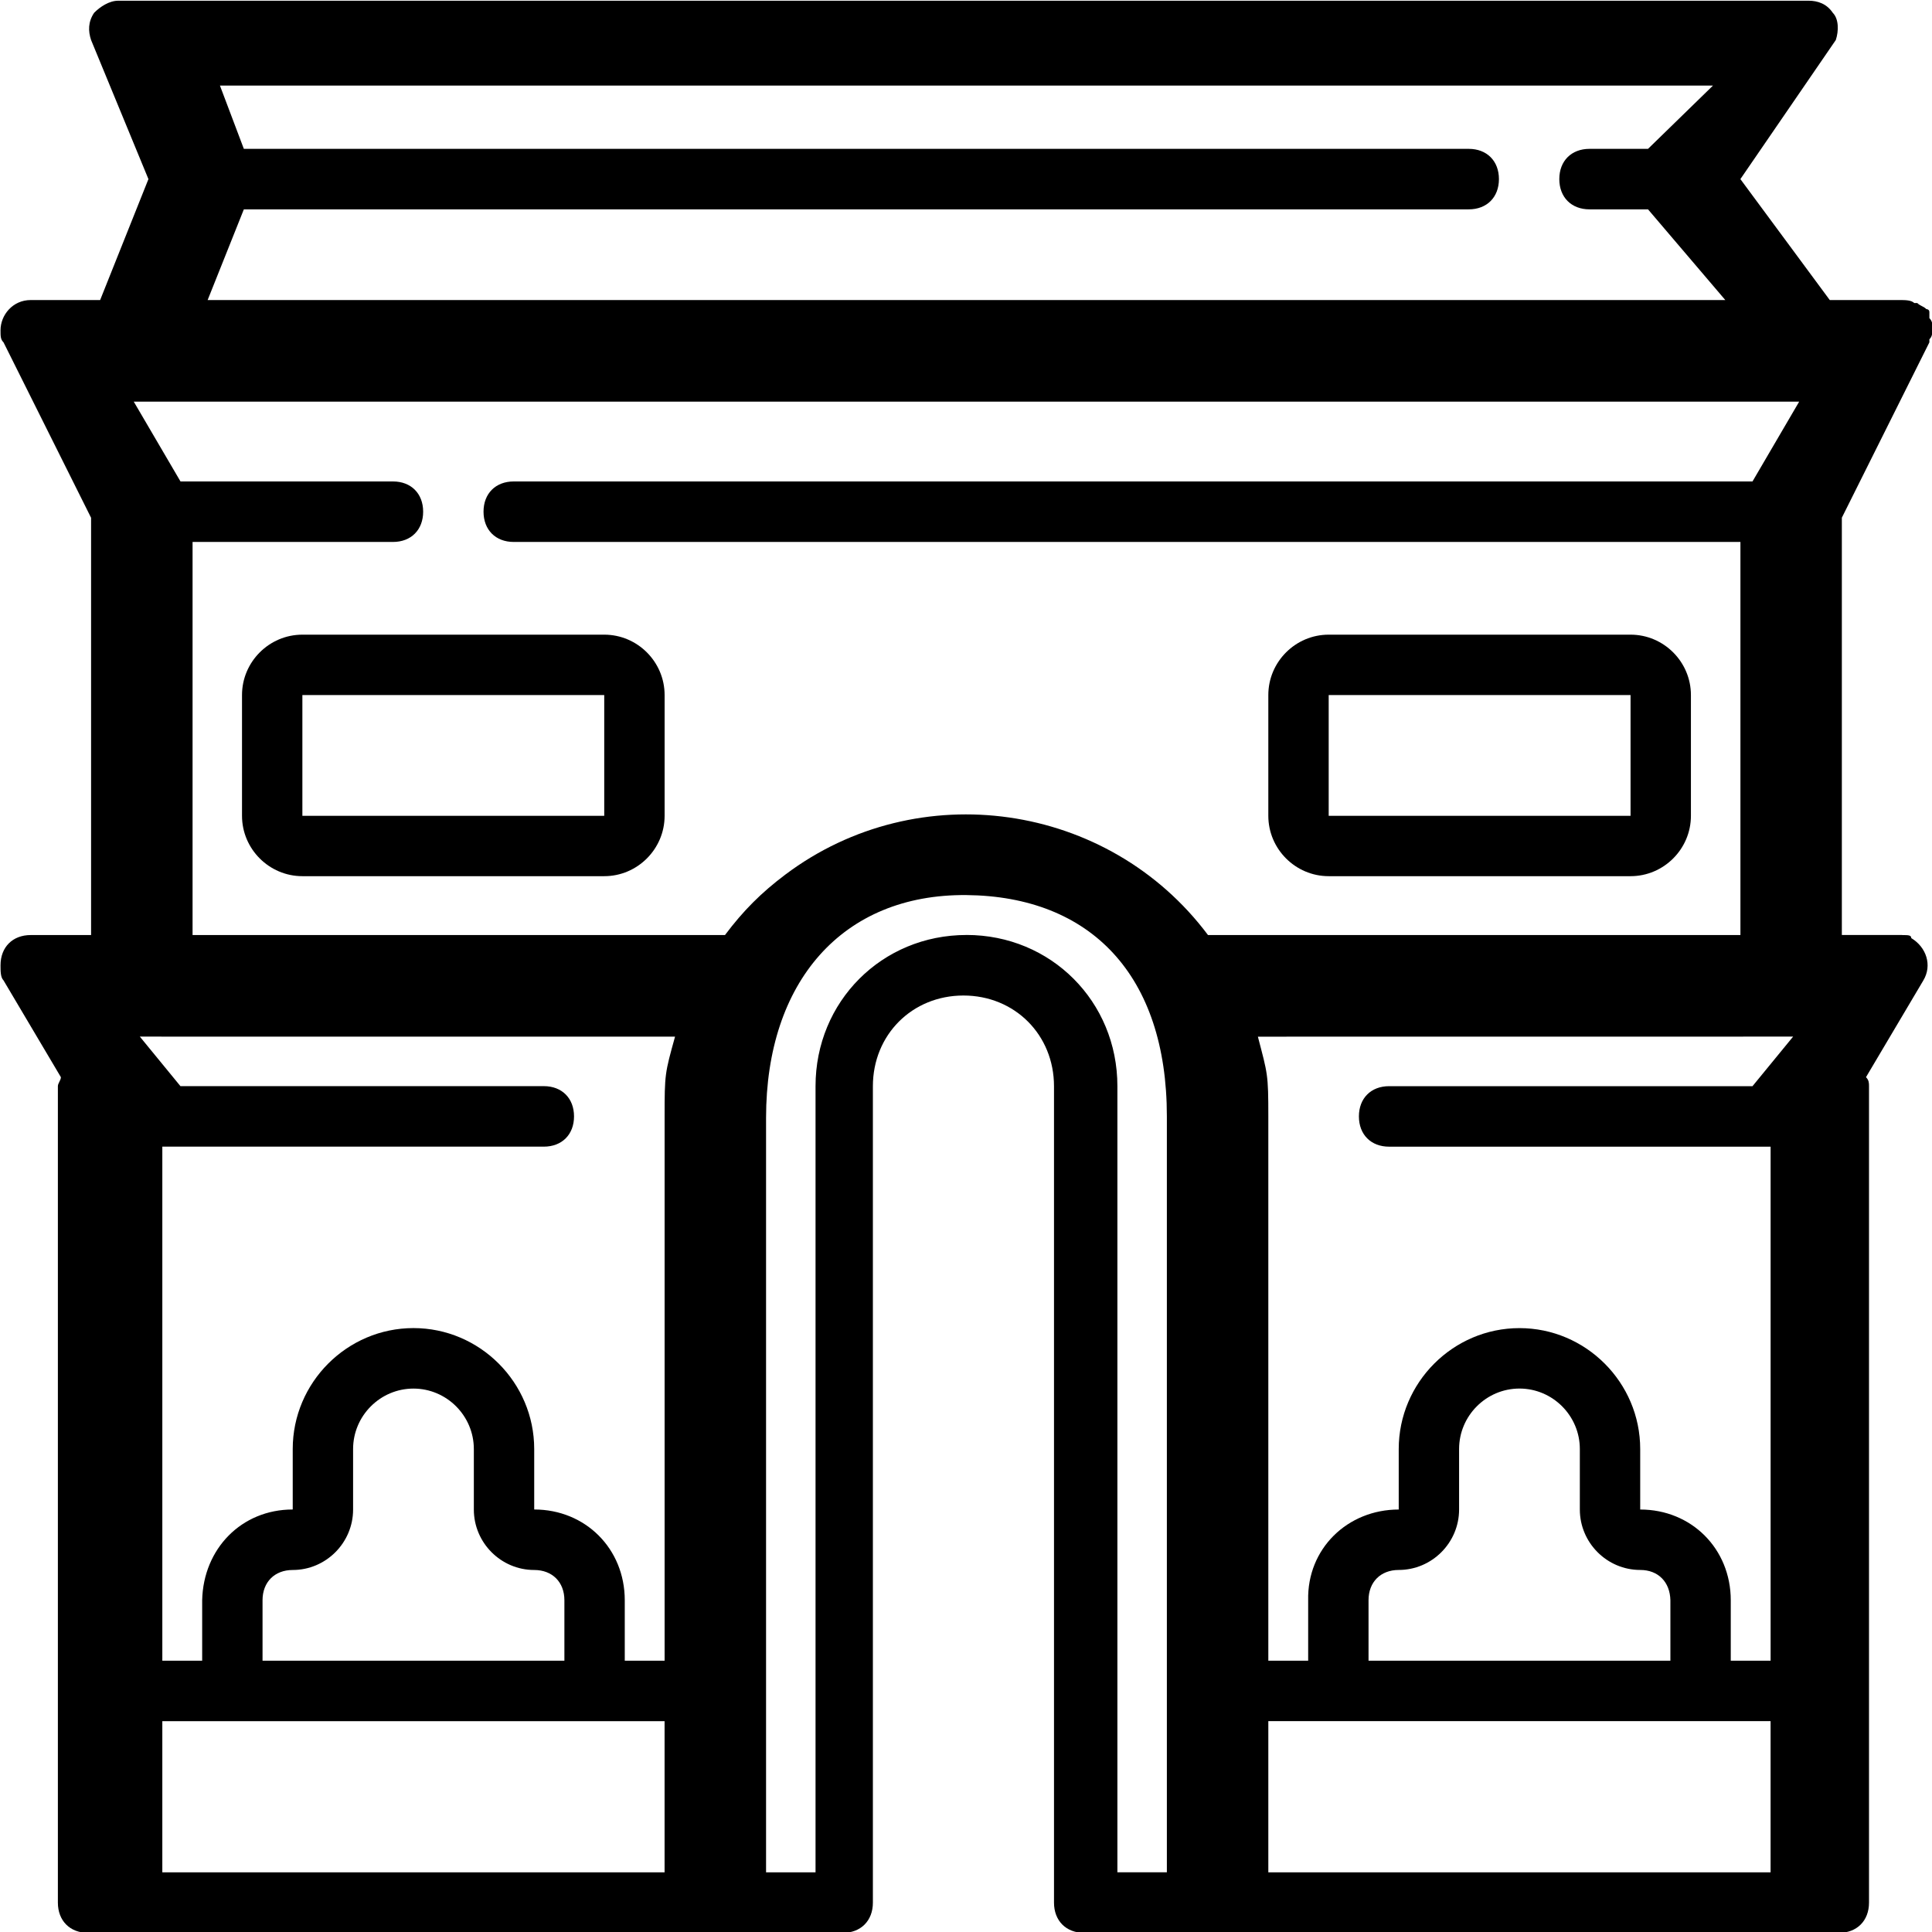 <?xml version="1.0" encoding="UTF-8" standalone="no"?>
<svg:svg
   xmlns:dc="http://purl.org/dc/elements/1.1/"
   xmlns:cc="http://creativecommons.org/ns#"
   xmlns:rdf="http://www.w3.org/1999/02/22-rdf-syntax-ns#"
   xmlns:svg="http://www.w3.org/2000/svg"
   xmlns:sodipodi="http://sodipodi.sourceforge.net/DTD/sodipodi-0.dtd"
   xmlns:inkscape="http://www.inkscape.org/namespaces/inkscape"
   xml:space="preserve"
   viewBox="-272 355.5 500 500"
   height="500"
   width="500"
   y="0px"
   x="0px"
   id="Layer_1"
   version="1.1"
   inkscape:version="0.91 r13725"
   sodipodi:docname="landmark.svg"><sodipodi:namedview
     pagecolor="#ffffff"
     bordercolor="#666666"
     borderopacity="1"
     objecttolerance="10"
     gridtolerance="10"
     guidetolerance="10"
     inkscape:pageopacity="0"
     inkscape:pageshadow="2"
     inkscape:window-width="1443"
     inkscape:window-height="865"
     id="namedview11"
     showgrid="false"
     inkscape:zoom="0.7375"
     inkscape:cx="250.58475"
     inkscape:cy="186.85218"
     inkscape:window-x="0"
     inkscape:window-y="0"
     inkscape:window-maximized="0"
     inkscape:current-layer="Layer_1" /><svg:defs
     id="defs23" /><svg:style
     id="style3"
     type="text/css">
	.st0{font-family:'HelveticaNeue-Bold';}
	.st1{font-size:5px;}
</svg:style><svg:title
     id="title7">Artboard 32</svg:title><svg:g
     transform="matrix(7.812,0,0,7.813,1845.188,-2429.658)"
     id="g9"><svg:path
       id="path11"
       d="m -208,387.448 l -2,0 l 0,-13.822 l 2.9,-5.809 l 0,0 l 0,-0.1 c 0.1,-0.1 0.1,-0.2 0.1,-0.401 l 0,0 c 0,-0.1 0,-0.2 -0.1,-0.3 l 0,-0.1 l 0,-0.1 c 0,-0.1 -0.1,-0.1 -0.1,-0.1 l 0,0 c -0.1,-0.1 -0.2,-0.1 -0.3,-0.2 l -0.1,0 c -0.1,-0.1 -0.3,-0.1 -0.5,-0.1 l -2.3,0 l -2.961,-4.006 l 3.161,-4.607 c 0.1,-0.3 0.1,-0.701 -0.1,-0.901 c -0.2,-0.3 -0.5,-0.401 -0.8,-0.401 l -56,0 c -0.3,0 -0.6,0.2 -0.8,0.401 c -0.2,0.3 -0.2,0.601 -0.1,0.901 l 1.9,4.607 l -1.6,4.006 l -2.3,0 c -0.6,0 -1,0.501 -1,1.002 c 0,0.2 0,0.3 0.1,0.401 l 2.9,5.809 l 0,13.822 l -2,0 c -0.6,0 -1,0.401 -1,1.002 c 0,0.2 0,0.401 0.1,0.501 l 1.9,3.205 c 0,0.1 -0.1,0.2 -0.1,0.3 l 0,20.031 l 0,0 l 0,7.011 c 0,0.601 0.4,1.002 1,1.002 l 25,0 c 0.6,0 1,-0.401 1,-1.002 l 0,-27.042 c 0,-1.703 1.3,-3.005 3,-3.005 c 1.7,0 3,1.302 3,3.005 l 0,27.042 c 0,0.601 0.4,1.002 1,1.002 l 25,0 c 0.6,0 1,-0.401 1,-1.002 l 0,-7.011 l 0,0 l 0,-20.031 c 0,-0.1 0,-0.2 -0.1,-0.3 l 1.9,-3.205 c 0.3,-0.501 0.1,-1.102 -0.4,-1.402 c 0,-0.1 -0.1,-0.1 -0.3,-0.1 z m -3.614,3.366 l -1.346,1.642 l -12.039,0 c -0.6,0 -1,0.401 -1,1.002 c 0,0.601 0.4,1.002 1,1.002 l 12.639,0 l 0,17.027 l -1.32,0 l 0,-2.003 c 0,-1.703 -1.3,-3.005 -3,-3.005 l 0,0 l 0,-2.003 c 0,-2.203 -1.8,-4.006 -4,-4.006 c -2.2,0 -4,1.803 -4,4.006 l 0,2.003 c -1.7,0 -3.039,1.302 -3,3.005 l 0,2.003 l -1.32,0 l 0,-18.028 c 0,-1.402 -0.021,-1.4 -0.346,-2.643 z m -14.066,20.672 l 0,-2.003 c 0,-0.601 0.4,-1.002 1,-1.002 c 1.1,0 2,-0.901 2,-2.003 l 0,-2.003 c 0,-1.102 0.9,-2.003 2,-2.003 c 1.1,0 2,0.901 2,2.003 l 0,2.003 c 0,1.102 0.9,2.003 2,2.003 c 0.6,0 0.986,0.401 1,1.002 l 0,2.003 z M -239,359.312 l 24.731,0 l -2.152,2.096 l -1.939,0 c -0.6,0 -1,0.401 -1,1.002 c 0,0.601 0.4,1.002 1,1.002 l 1.939,0 l 2.561,3.005 l -50.279,0 l 1.2,-3.005 l 40.579,0 c 0.6,0 1,-0.401 1,-1.002 c 0,-0.601 -0.4,-1.002 -1,-1.002 l -40.579,0 l -0.792,-2.096 z m -27.586,10.47 l 55.172,0 l -1.546,2.643 l -41.039,0 c -0.6,0 -1,0.401 -1,1.002 c 0,0.601 0.4,1.002 1,1.002 l 40.639,0 l 0,13.02 l -17.639,0 c -3.3,-4.407 -9.6,-5.308 -14,-2.003 c -0.8,0.601 -1.4,1.202 -2,2.003 l -17.639,0 l 0,-13.02 l 6.639,0 c 0.6,0 1,-0.401 1,-1.002 c 0,-0.601 -0.4,-1.002 -1,-1.002 l -7.039,0 z m 1.4,21.033 l 16.532,0 c -0.338,1.215 -0.346,1.241 -0.346,2.643 l 0,18.028 l -1.32,0 l 0,-2.003 c 0,-1.703 -1.3,-3.005 -3,-3.005 l 0,0 l 0,-2.003 c 0,-2.203 -1.8,-4.006 -4,-4.006 c -2.2,0 -4,1.803 -4,4.006 l 0,2.003 c -1.7,0 -2.961,1.302 -3,3.005 l 0,2.003 l -1.32,0 l 0,-17.027 l 12.639,0 c 0.6,0 1,-0.401 1,-1.002 c 0,-0.601 -0.4,-1.002 -1,-1.002 l -12.039,0 l -1.346,-1.642 z m 2.866,20.672 l 0,-2.003 c 0,-0.601 0.4,-1.002 1,-1.002 c 1.1,0 2,-0.901 2,-2.003 l 0,-2.003 c 0,-1.102 0.9,-2.003 2,-2.003 c 1.1,0 2,0.901 2,2.003 l 0,2.003 c 0,1.102 0.9,2.003 2,2.003 c 0.6,0 1,0.401 1,1.002 l 0,2.003 z m -3.32,2.003 l 16.639,0 l 0,5.008 l -16.639,0 z M -239,387.448 c -2.8,0 -5,2.203 -5,5.008 l 0,26.041 l -1.639,0 l 0,-24.994 c 0,-4.498 2.524,-7.416 6.639,-7.377 c 4.113,0.04 6.639,2.651 6.639,7.331 l 0,25.039 l -1.639,0 l 0,-26.041 c 0,-2.804 -2.2,-5.008 -5,-5.008 z m 10,31.049 l 0,-5.008 l 16.639,0 l 0,5.008 z"
       inkscape:connector-curvature="0"
       sodipodi:nodetypes="scccccccccsccccsccccssccccsscccssccsccsssssssssssccscccsccssscccsccssscsccscccssssssssscccccsssccccsssccccccssscccscccsssccccsccsccssscscccsssccccssssssssscccccccssccsssccssccccc" /><svg:path
       id="path13"
       d="m -263,379.5 l 0,4 c 0,1.1 0.9,2 2,2 l 10,0 c 1.1,0 2,-0.9 2,-2 l 0,-4 c 0,-1.1 -0.9,-2 -2,-2 l -10,0 c -1.1,0 -2,0.9 -2,2 z m 12,4 l -10,0 l 0,-4 l 10,0 l 0,4 z" /><svg:path
       id="path15"
       d="m -227,385.5 l 10,0 c 1.1,0 2,-0.9 2,-2 l 0,-4 c 0,-1.1 -0.9,-2 -2,-2 l -10,0 c -1.1,0 -2,0.9 -2,2 l 0,4 c 0,1.1 0.9,2 2,2 z m 0,-6 l 10,0 l 0,4 l -10,0 l 0,-4 z" /></svg:g></svg:svg>